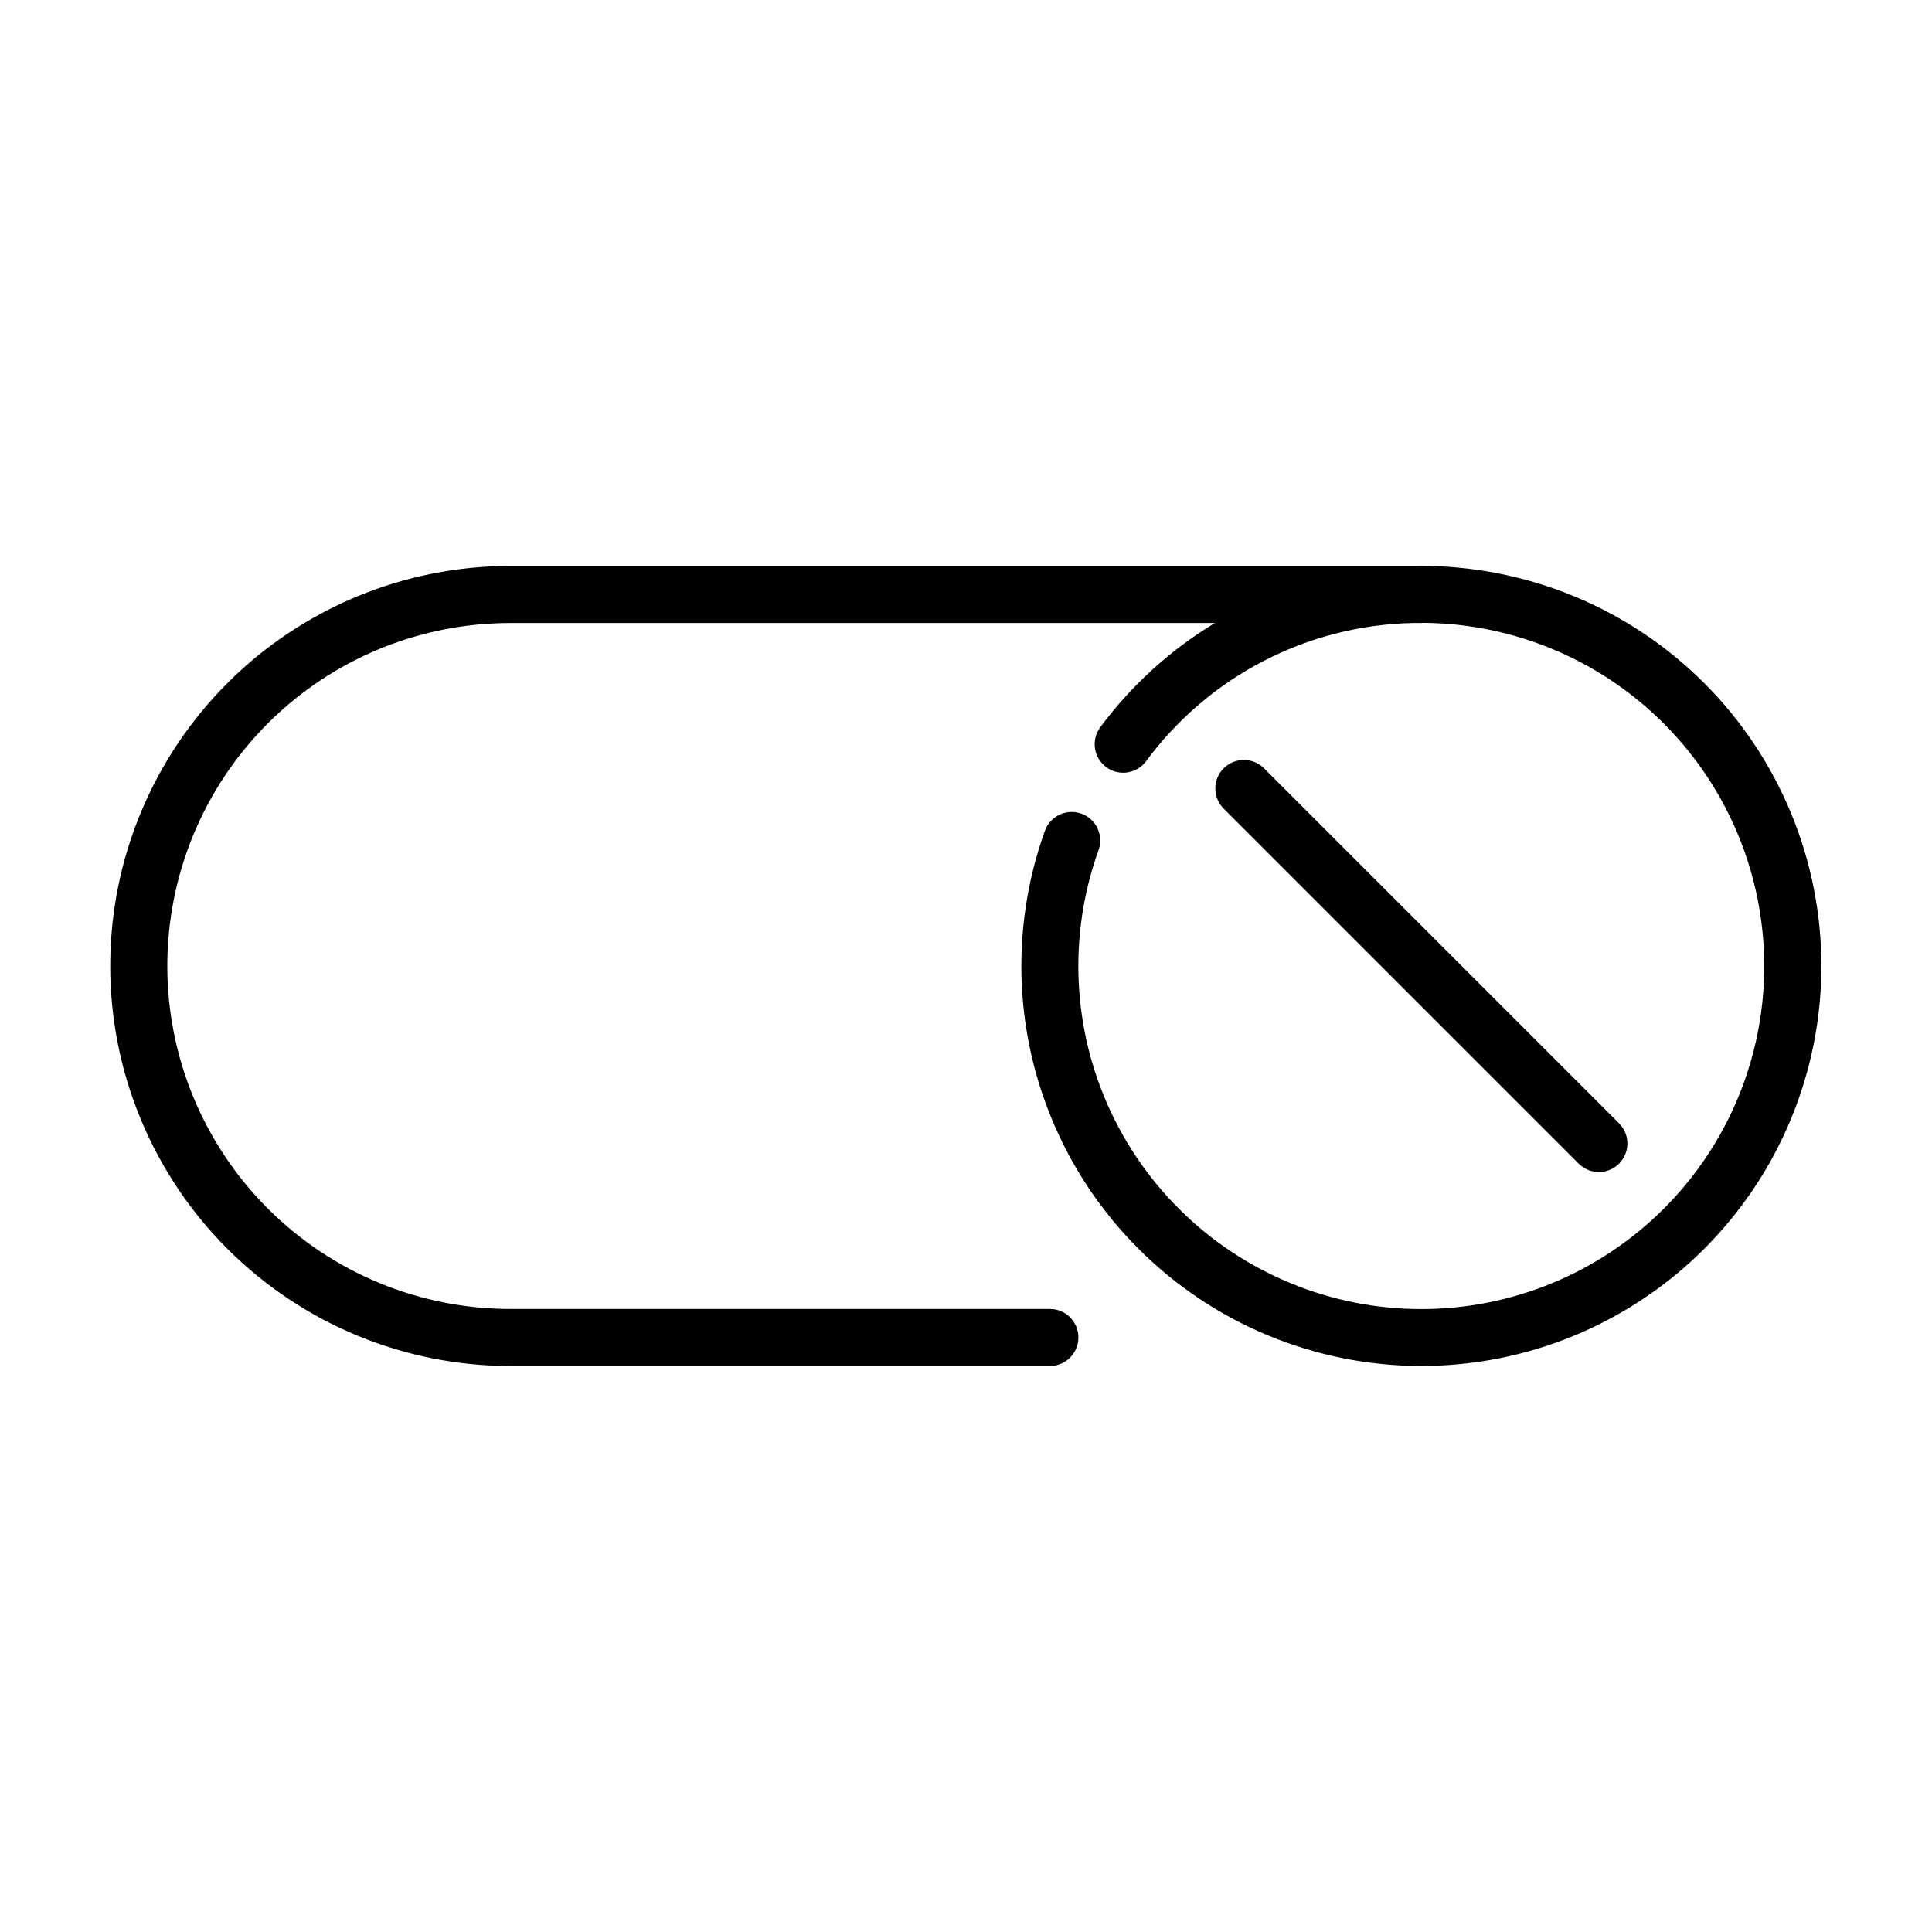 <?xml version="1.0" encoding="UTF-8"?>
<!-- Uploaded to: SVG Repo, www.svgrepo.com, Generator: SVG Repo Mixer Tools -->
<svg fill="#000000" width="800px" height="800px" version="1.1" viewBox="144 144 512 512" xmlns="http://www.w3.org/2000/svg">
 <g>
  <path d="m279.3 506.01h142.93c4.172 0 7.559-3.387 7.559-7.559 0-4.176-3.387-7.559-7.559-7.559h-142.93c-24.121 0.02-47.258-9.551-64.316-26.598-17.062-17.047-26.648-40.18-26.648-64.297s9.586-47.25 26.648-64.297c17.059-17.047 40.195-26.617 64.316-26.598h186.65c-11.816 7.148-22.129 16.527-30.359 27.617-1.195 1.609-1.703 3.625-1.41 5.609 0.293 1.984 1.359 3.769 2.969 4.965 3.352 2.488 8.086 1.789 10.574-1.562 16.598-22.488 42.684-36.02 70.629-36.629h2.324c0.148 0 0.285-0.035 0.434-0.043v-0.004c29.496 0.188 57.07 14.656 73.98 38.82 16.914 24.164 21.07 55.023 11.145 82.801-8.129 22.699-24.945 41.242-46.75 51.539-21.801 10.301-46.801 11.516-69.5 3.375s-41.23-24.965-51.523-46.77c-10.289-21.809-11.492-46.809-3.344-69.504 0.688-1.891 0.59-3.973-0.262-5.793-0.855-1.82-2.398-3.223-4.293-3.902-1.891-0.676-3.973-0.574-5.789 0.289-1.816 0.859-3.215 2.41-3.883 4.305-9.492 26.465-8.078 55.617 3.926 81.039 12.004 25.426 33.617 45.039 60.082 54.527 26.465 9.488 55.617 8.074 81.039-3.93 25.426-12.004 45.039-33.613 54.527-60.082 9.488-26.465 8.078-55.613-3.93-81.039-12.004-25.422-33.613-45.039-60.082-54.527-12.273-4.394-25.25-6.504-38.285-6.219h-238.87c-28.129-0.02-55.113 11.141-75.008 31.023-19.898 19.883-31.078 46.859-31.078 74.988s11.18 55.102 31.078 74.984c19.895 19.883 46.879 31.047 75.008 31.027z"/>
  <path d="m567.72 454.6c3.055 0 5.809-1.844 6.981-4.668 1.168-2.82 0.523-6.07-1.637-8.234l-94.094-94.09c-2.949-2.949-7.734-2.949-10.684 0-2.953 2.953-2.953 7.734 0 10.688l94.09 94.09c1.414 1.418 3.34 2.215 5.344 2.215z"/>
 </g>
</svg>